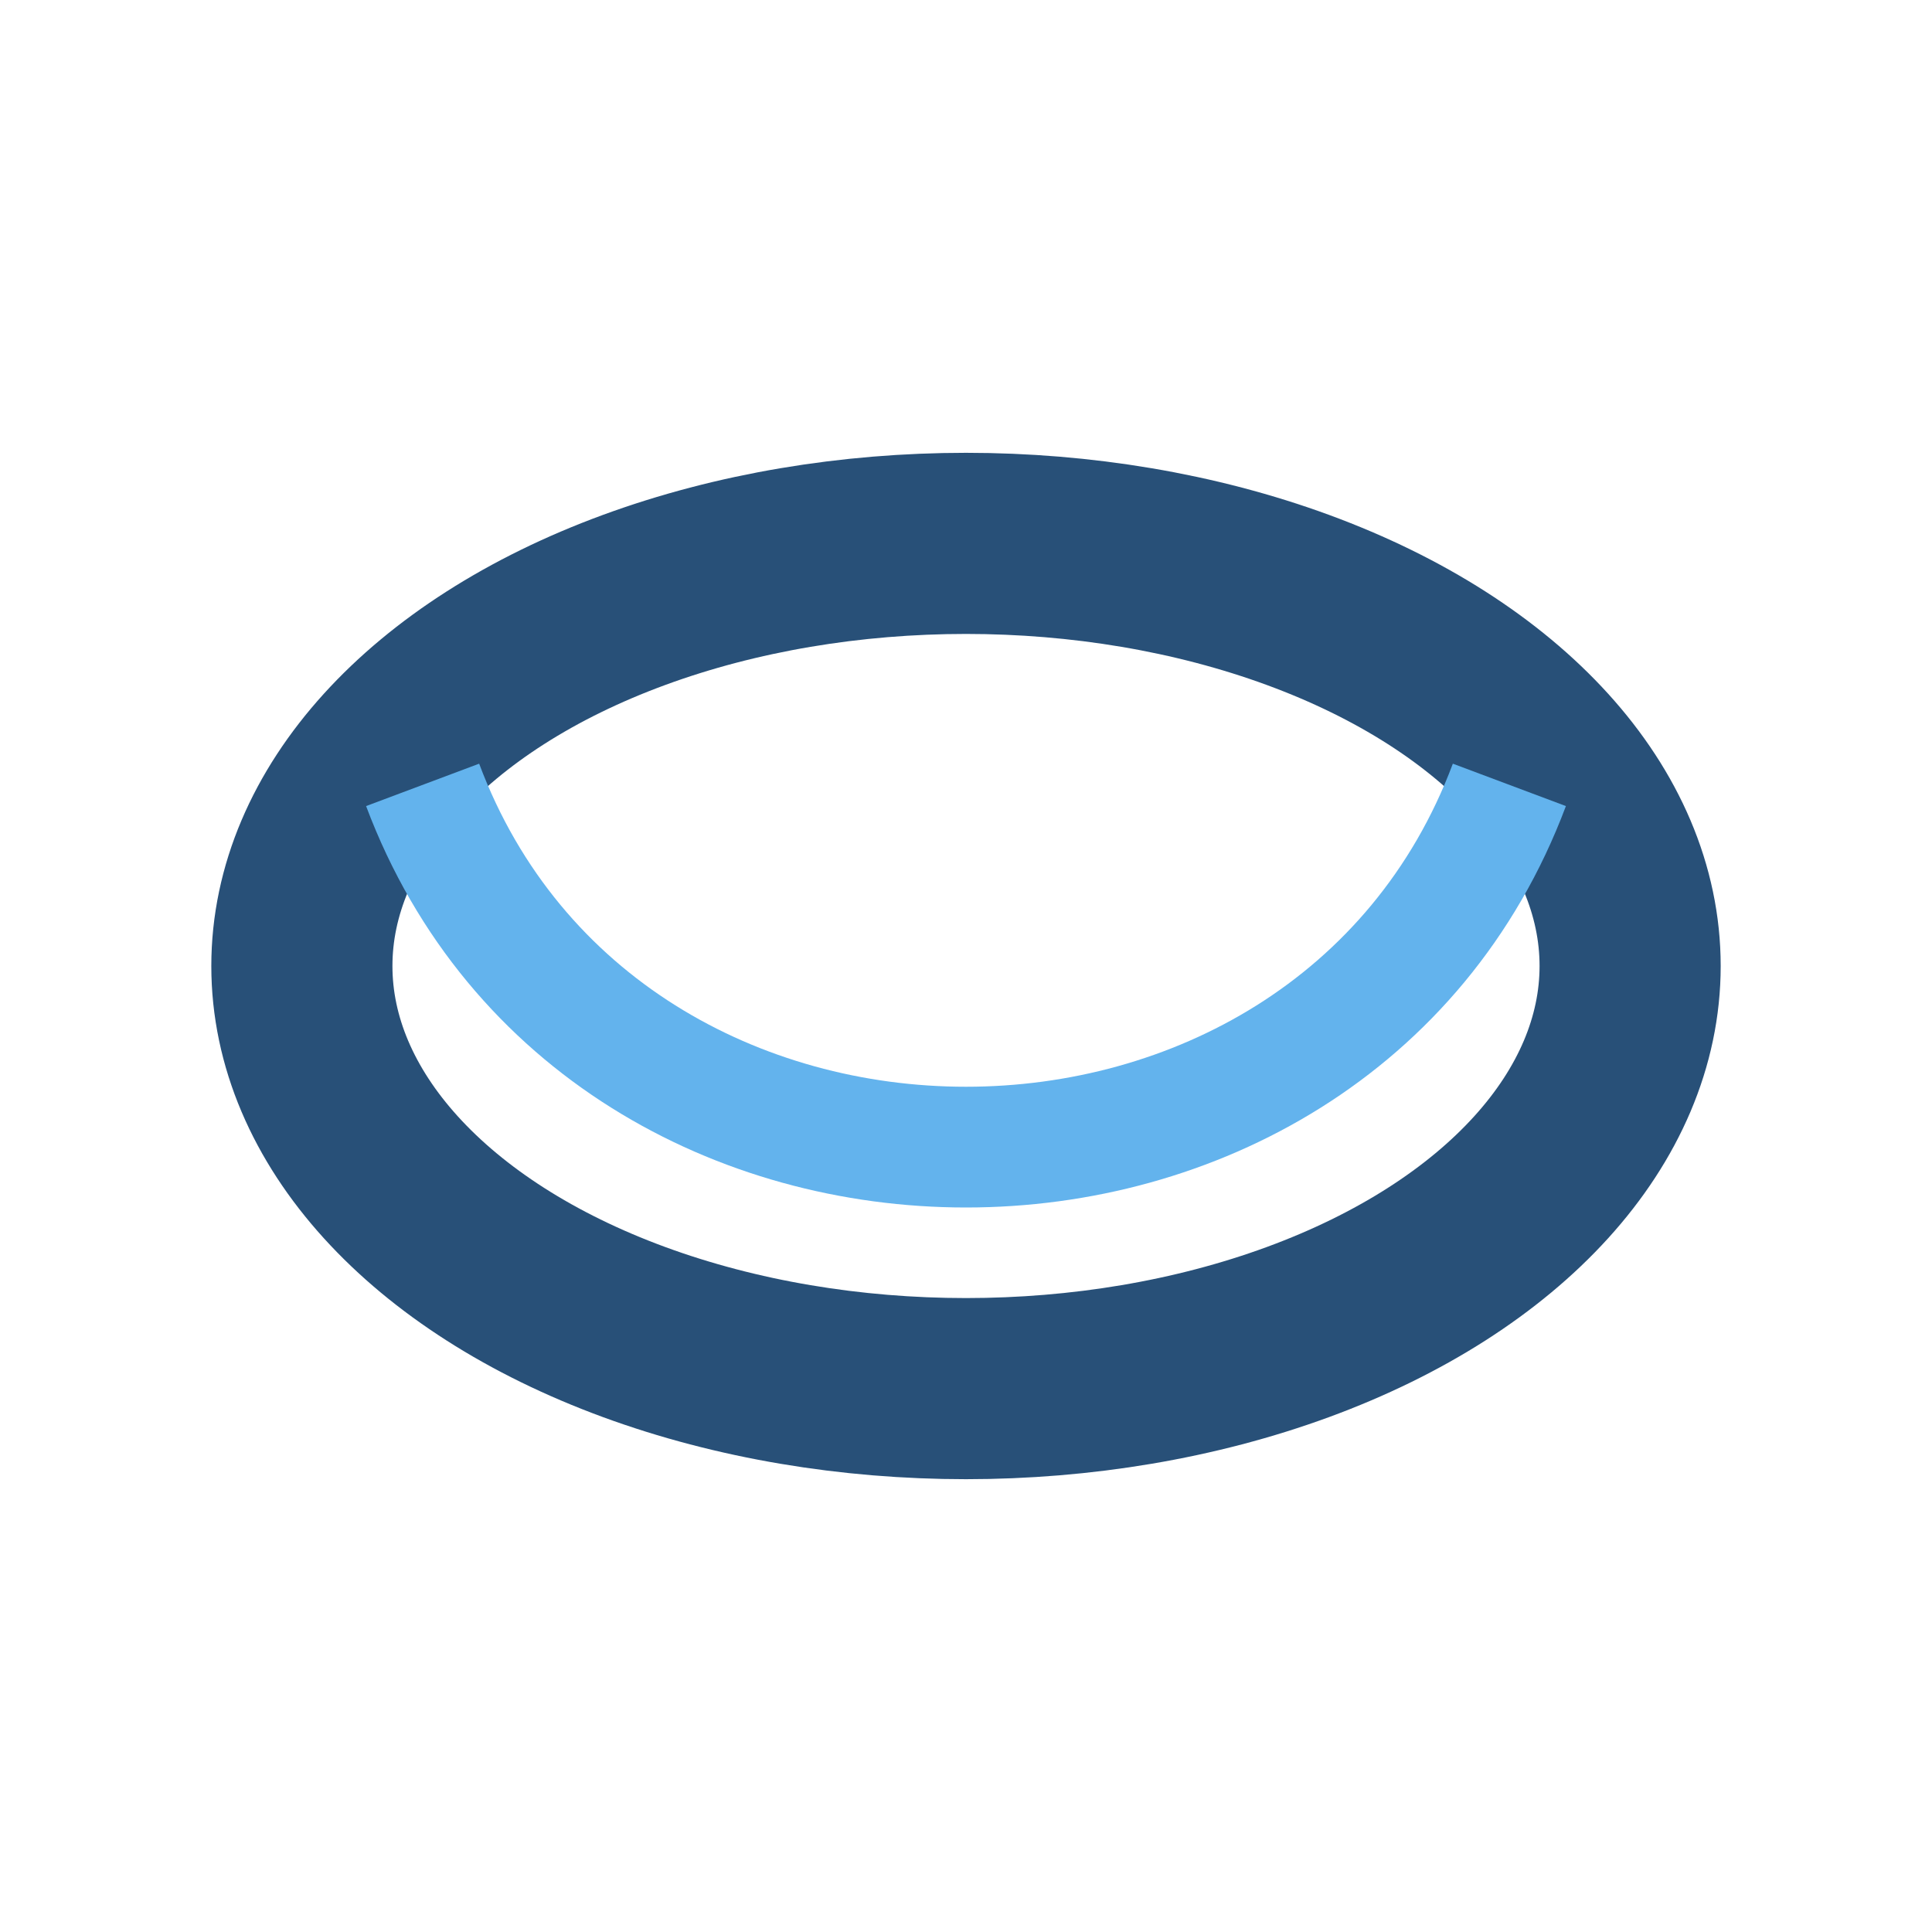 <?xml version="1.0" encoding="UTF-8"?>
<svg xmlns="http://www.w3.org/2000/svg" width="32" height="32" viewBox="0 0 32 32"><ellipse cx="16" cy="16" rx="11" ry="7" fill="none" stroke="#285078" stroke-width="3"/><path d="M7 13c3 8 15 8 18 0" fill="none" stroke="#63B3ED" stroke-width="2"/></svg>